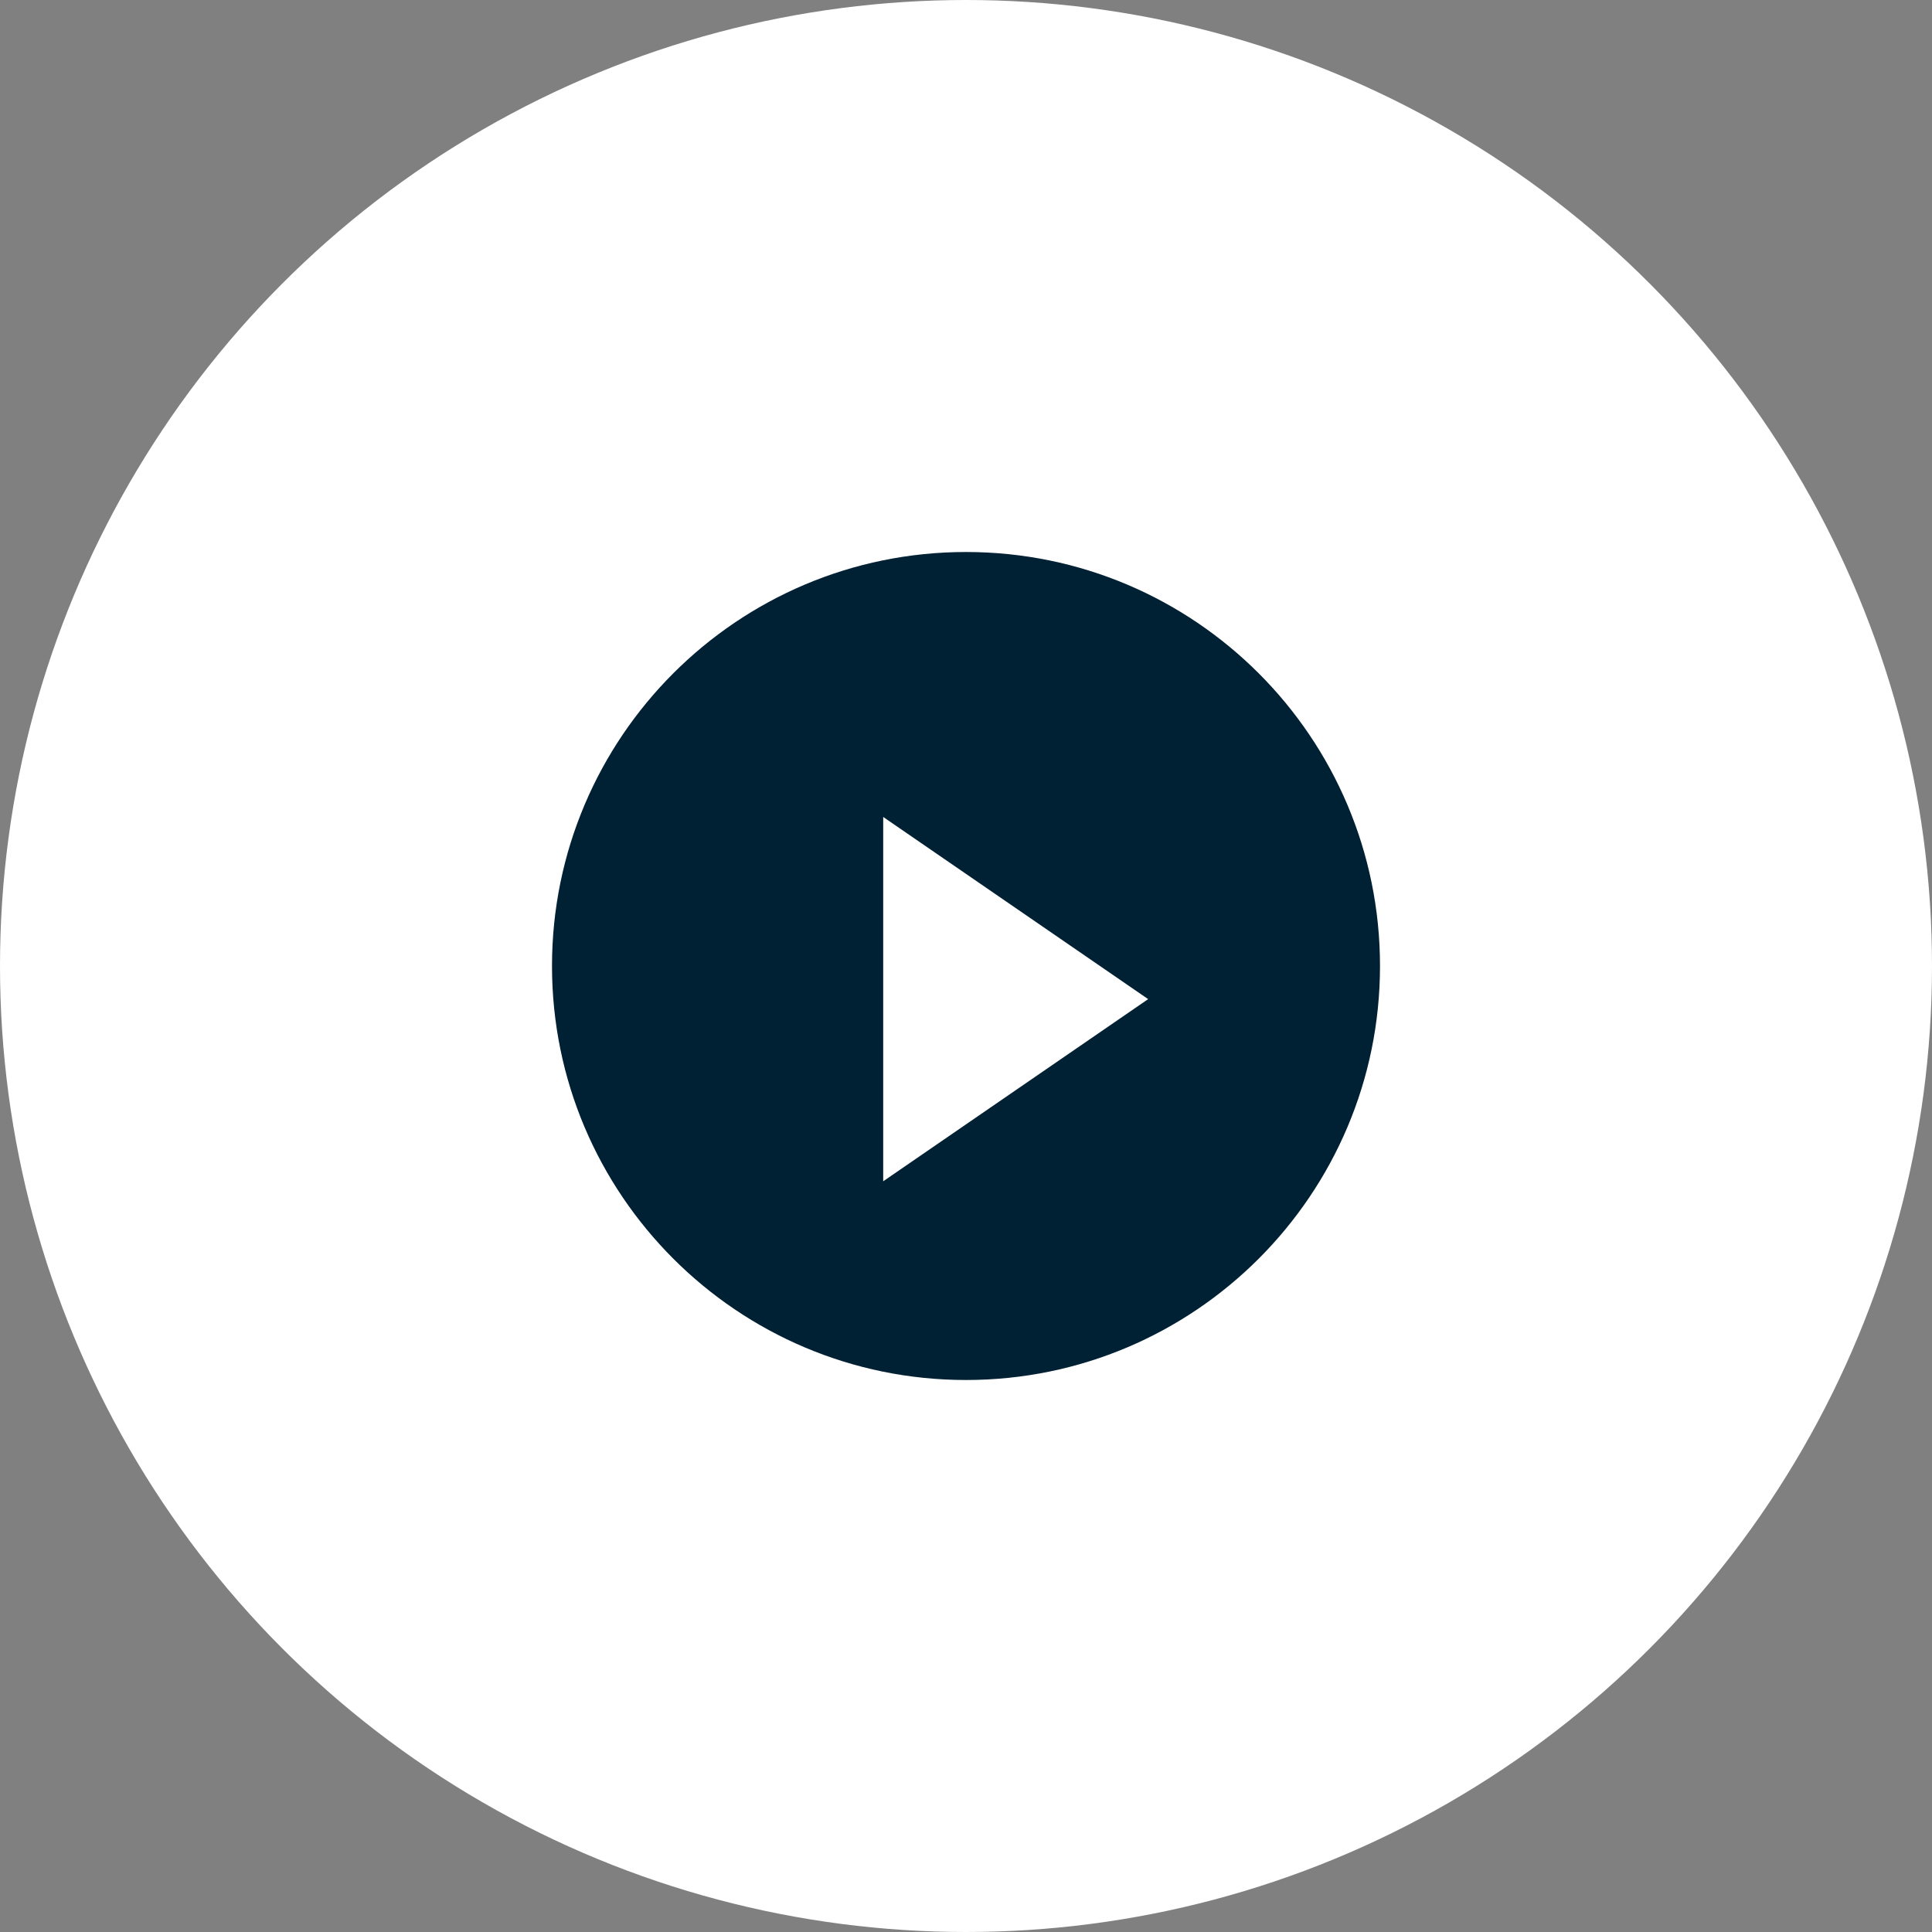 <svg width="56" height="56" xmlns="http://www.w3.org/2000/svg" xmlns:xlink="http://www.w3.org/1999/xlink"><rect width="100%" height="100%" fill="#808080" stroke="none"/><defs><path d="M28 16c-6.624 0-12 5.376-12 12s5.376 12 12 12 12-5.376 12-12-5.376-12-12-12zm-2.4 18.24V23.68l7.68 5.28-7.68 5.28z" id="a"/></defs><g fill="none" fill-rule="evenodd"><circle fill="#FFF" cx="28" cy="28" r="28"/><use fill="#FFF" xlink:href="#a"/><use fill="#002033" xlink:href="#a"/></g></svg>